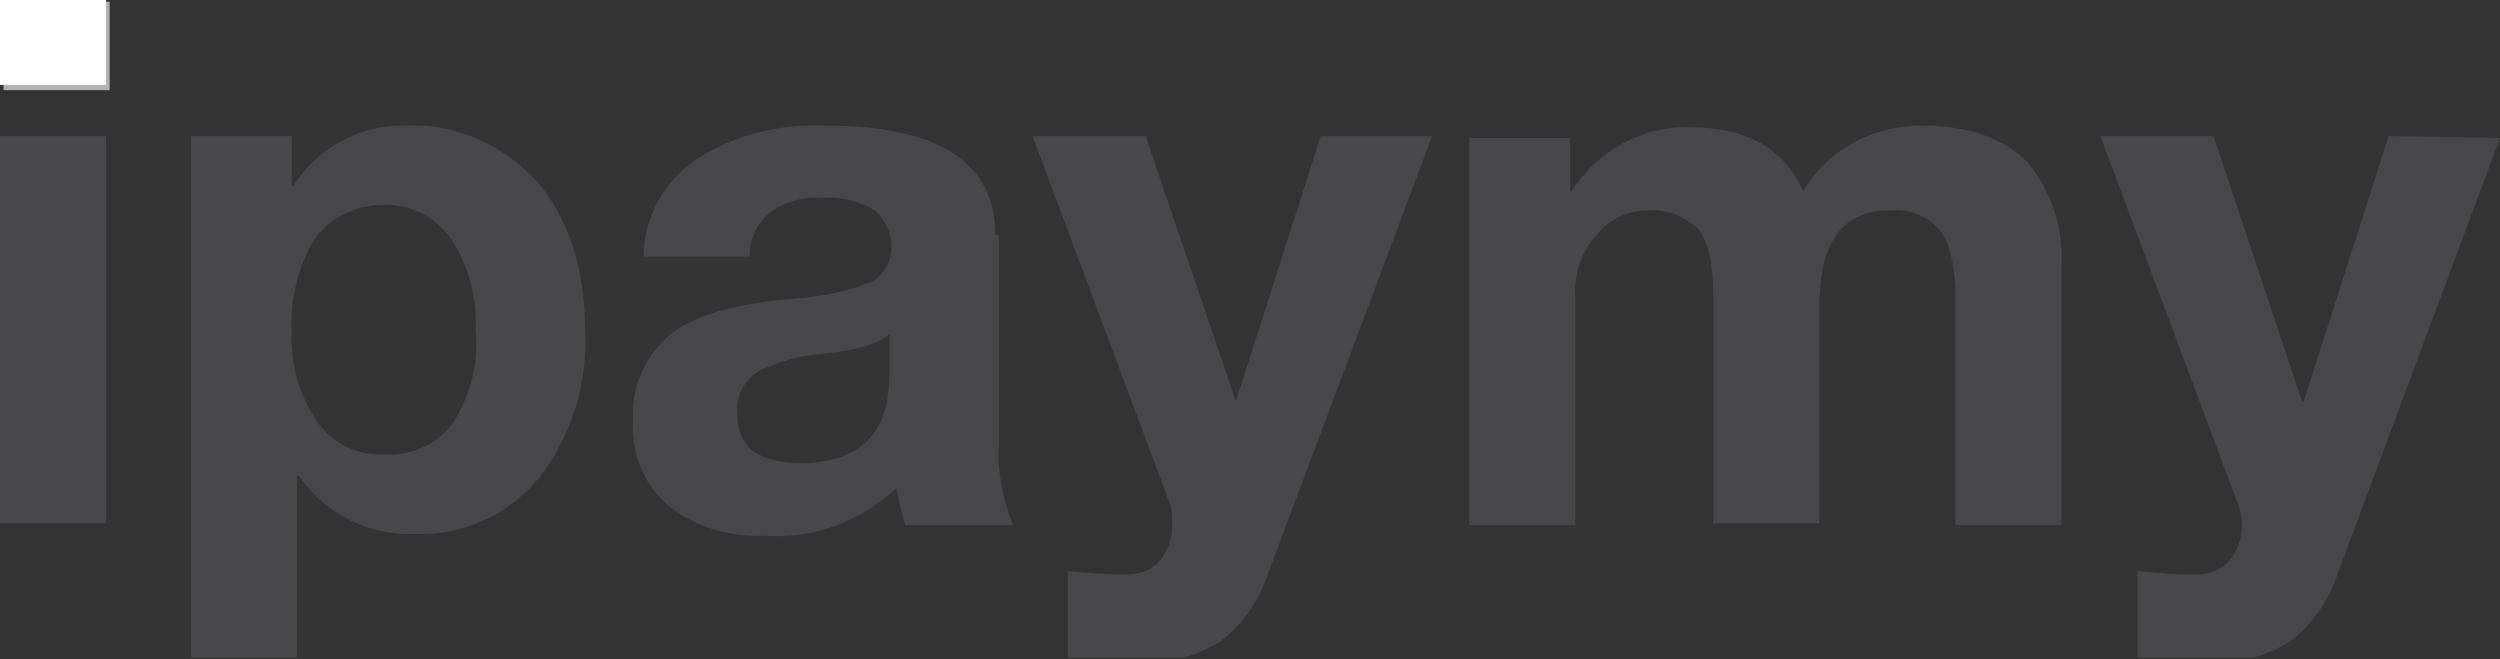 <svg version="1.1" id="Layer_1" xmlns="http://www.w3.org/2000/svg" xmlns:xlink="http://www.w3.org/1999/xlink" x="0" y="0" viewBox="0 0 141.4 37.3" xml:space="preserve"><rect x="0" y="0" width="141.4" height="37.3" fill="#333333" stroke="none"/><style>.st1{fill:#48484a}</style><g id="Header"><defs><path id="SVGID_1_" d="M0 0h141.4v37.2H0z"/></defs><clipPath id="SVGID_2_"><use xlink:href="#SVGID_1_" overflow="visible"/></clipPath><g clip-path="url(#SVGID_2_)"><path class="st1" d="M23.1 7.1a7.4 7.4 0 00-6.5 3.4h-.1V7.7h-5.7v29.6h6V26.9h.1c1.5 2.2 4 3.4 6.6 3.3 2.7.1 5.3-1.1 7-3.2 1.8-2.3 2.7-5.2 2.6-8.1 0-3.6-.9-6.5-2.7-8.6-1.9-2.1-4.6-3.3-7.3-3.2m2.6 16.7c-.9 1.3-2.4 2-3.9 1.9-1.5.1-3-.6-3.9-1.9-1-1.5-1.5-3.3-1.4-5.1-.1-1.8.4-3.7 1.3-5.2.9-1.2 2.3-1.9 3.8-1.9 1.5-.1 3 .6 3.9 1.9 1 1.5 1.5 3.4 1.4 5.2.2 1.8-.3 3.6-1.2 5.1"/></g><path class="st1" d="M0 7.7h6v21.9H0z"/><defs><path id="SVGID_3_" d="M0 0h141.4v37.2H0z"/></defs><clipPath id="SVGID_4_"><use xlink:href="#SVGID_3_" overflow="visible"/></clipPath><g clip-path="url(#SVGID_4_)"><path class="st1" d="M108.7 7.1c-2.7 0-5.3 1.3-6.7 3.7-1.1-2.4-3.2-3.6-6.4-3.6-2.7-.1-5.2 1.3-6.7 3.6h-.1v-3h-5.7v21.9h6V16.9c-.1-1.3.3-2.6 1.2-3.6.7-.9 1.8-1.4 2.9-1.4 1-.1 2 .3 2.8 1 .6.7.9 1.9.9 3.8v12.9h6V17.4c0-3.7 1.3-5.5 4-5.5 1.1-.1 2.1.3 2.8 1.1.6.7.9 2.1.9 4v12.7h6V14.9c.1-2.1-.6-4.1-1.9-5.7-1.4-1.4-3.4-2.1-6-2.1m26.4.6l-4.8 15h-.1l-5-15h-6.4l7.7 20.6c.2.4.3.9.3 1.4 0 .7-.2 1.4-.7 2-.5.6-1.2.8-2 .8-1.1 0-2.1-.1-3.2-.2v5c1.6.1 2.9.2 3.8.2 1.7.1 3.3-.3 4.8-1.2 1.3-1 2.2-2.3 2.7-3.8l9.2-24.7-6.3-.1zm-78.8 5.6c0-4.1-3.2-6.2-9.6-6.2-2.6-.1-5.1.5-7.3 1.9-1.8 1.2-3 3.3-3 5.5h6c0-1 .4-1.9 1.2-2.5s1.9-.9 2.9-.8c1.1-.1 2.1.2 3 .7.6.6 1 1.4.9 2.2 0 .7-.4 1.4-1 1.8-1.5.6-3 .9-4.6 1-3.4.3-5.8 1-7.1 2.2s-2 2.9-1.9 4.7c-.1 1.8.6 3.6 2 4.8 1.5 1.2 3.5 1.8 5.5 1.7 2.7.2 5.4-.8 7.4-2.7.1.7.3 1.4.5 2.1h6.1c-.6-1.5-.9-3-.8-4.6V13.3h-.2zm-6 7.9c0 3.3-1.6 4.9-4.9 5-2.5 0-3.7-.9-3.7-2.8-.1-1 .4-1.9 1.2-2.4 1.2-.6 2.4-.9 3.7-1 2-.2 3.2-.6 3.7-1.1v2.3zm19.6 1.5l-5.1-15h-6.4l7.7 20.6c.2.4.2.9.2 1.4 0 .7-.2 1.4-.7 2-.5.6-1.2.8-2 .8-1.1 0-2.1-.1-3.2-.2v5c1.6.1 2.9.2 3.8.2 1.7.1 3.3-.3 4.8-1.2 1.3-1 2.2-2.3 2.7-3.8L81 7.7h-6.3l-4.8 15z"/></g><path fill="#b0b2b4" d="M.2.1h6v5h-6z"/><path fill="#fff" d="M0 0h6v4.8H0z"/><path d="M89.8 37.2h-.4m19.2 0h-.4" fill="#00a8bd"/></g></svg>